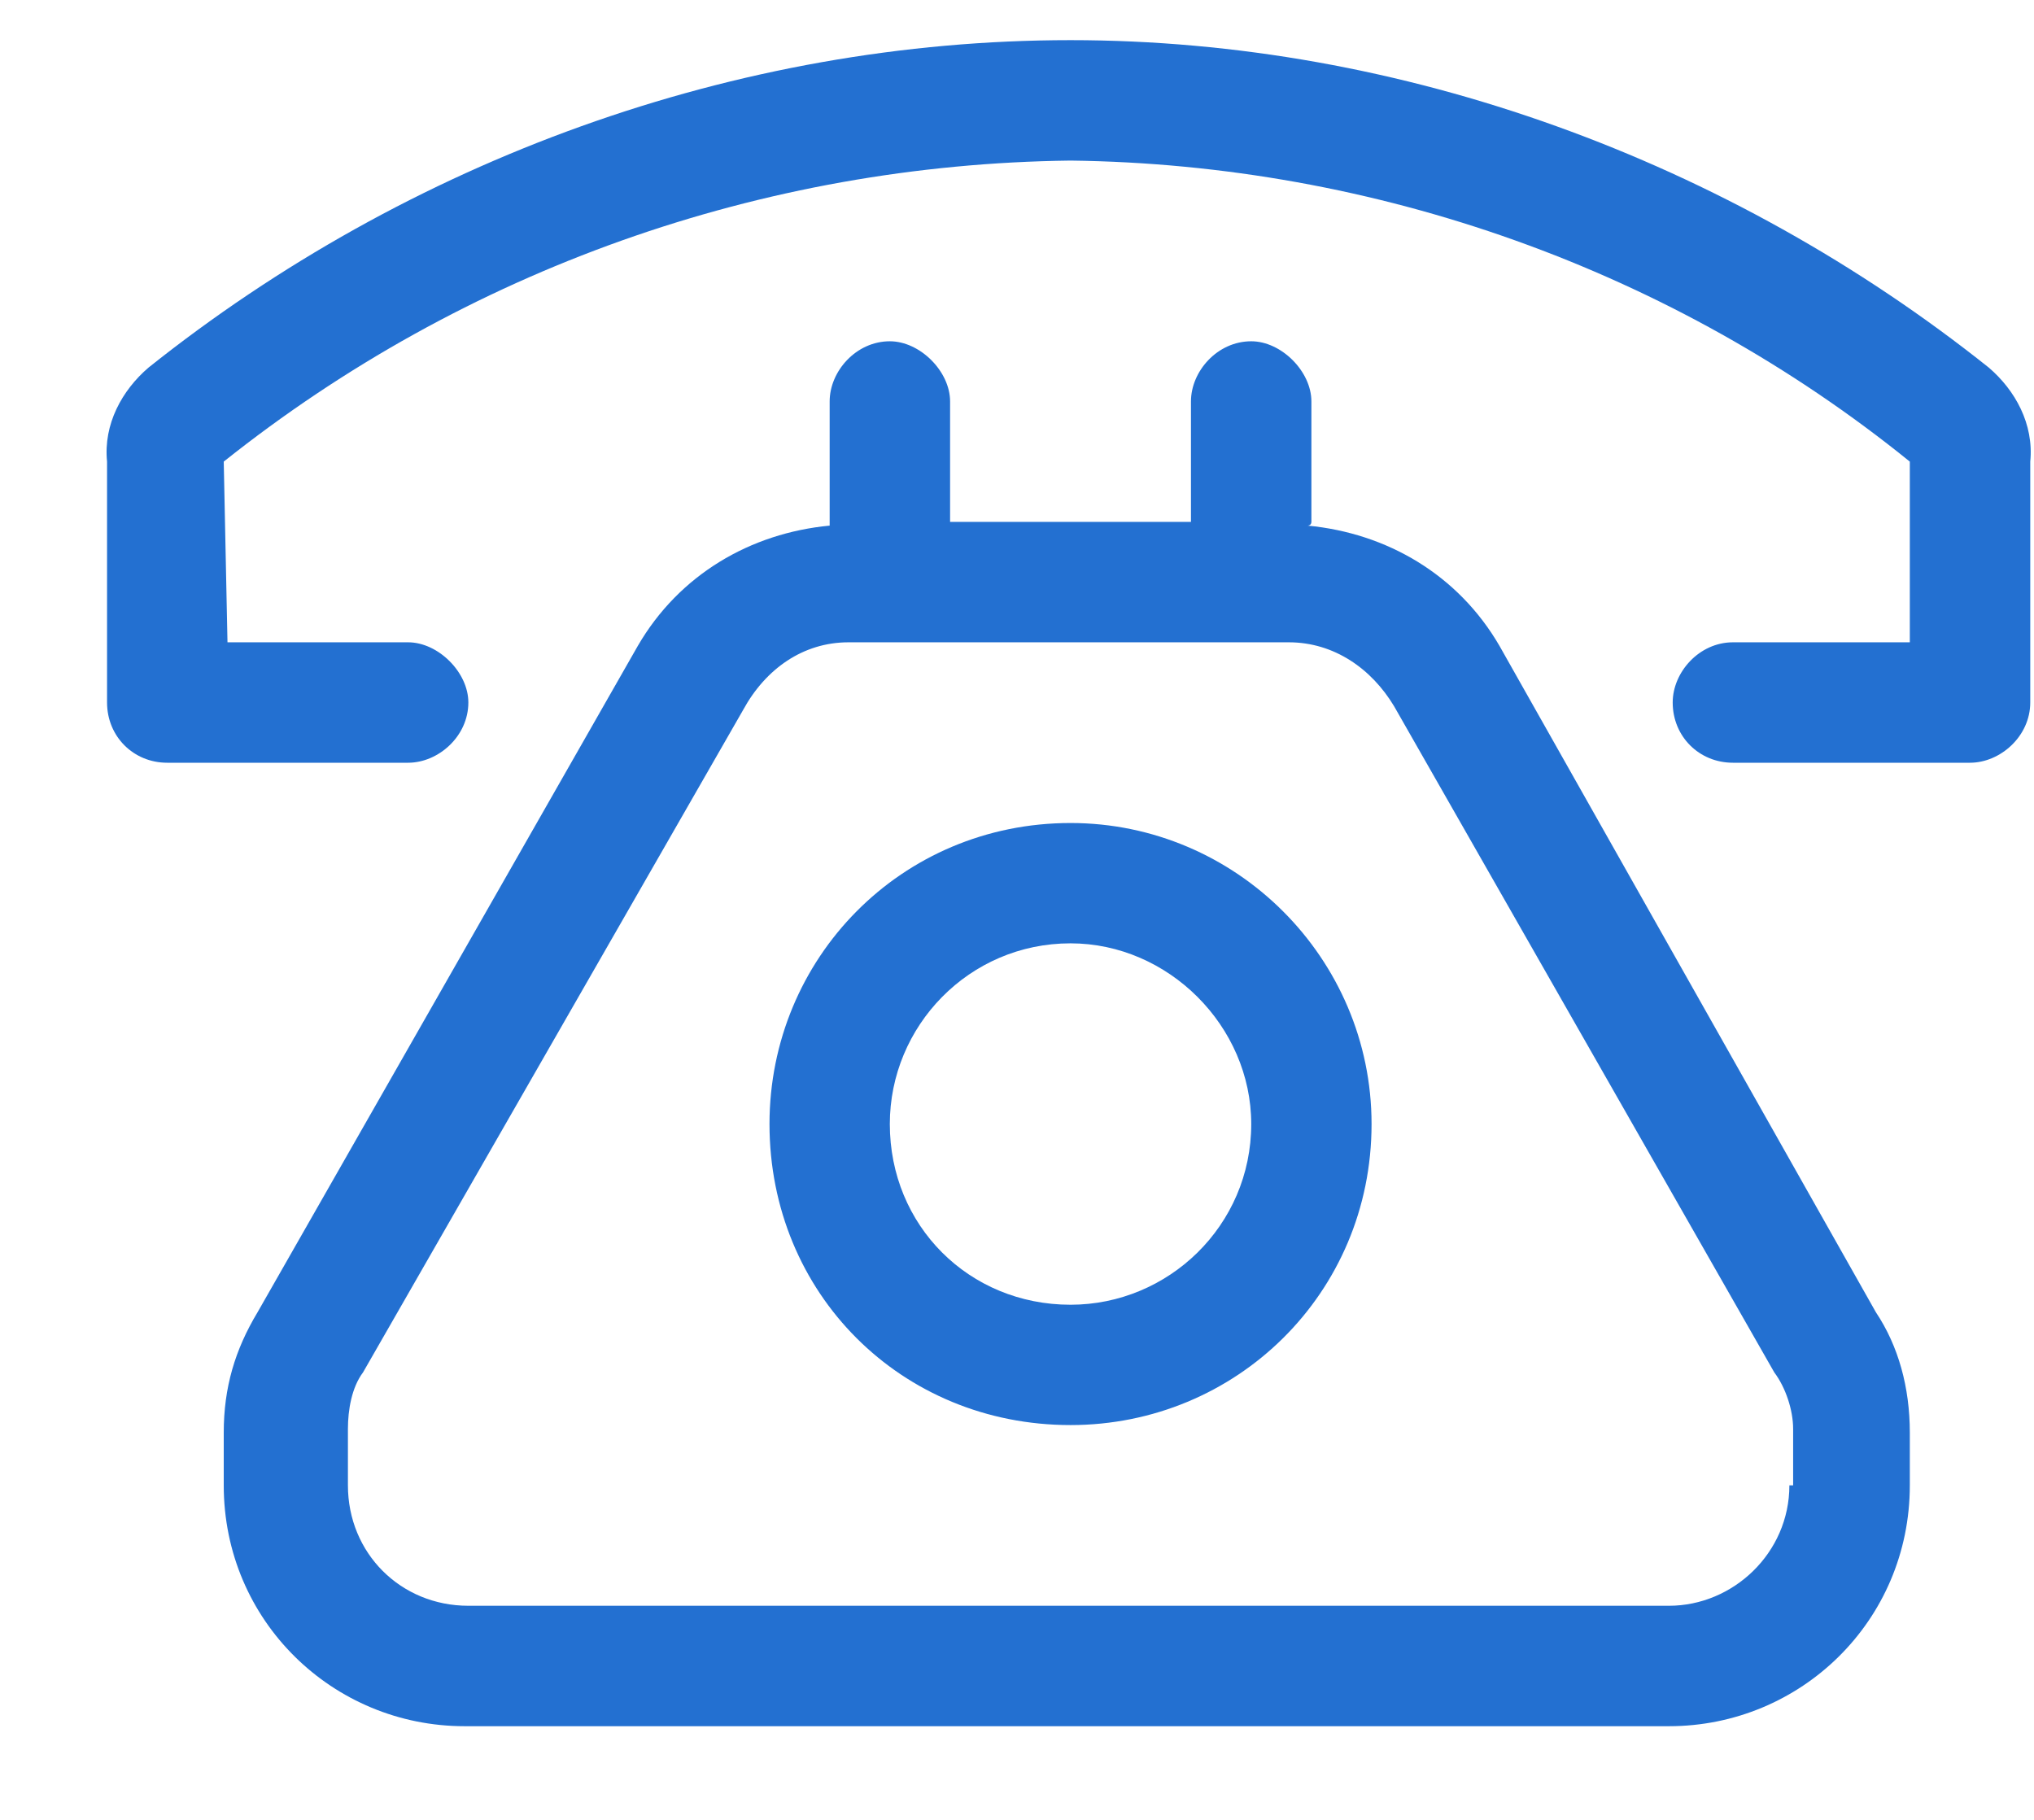 <svg width="19" height="17" viewBox="0 0 19 17" fill="none" xmlns="http://www.w3.org/2000/svg">
<path d="M10 7.688C11.547 7.688 12.812 8.953 12.812 10.5C12.812 12.082 11.547 13.312 10 13.312C8.418 13.312 7.188 12.082 7.188 10.5C7.188 8.953 8.418 7.688 10 7.688ZM10 12.188C10.914 12.188 11.688 11.449 11.688 10.5C11.688 9.586 10.914 8.812 10 8.812C9.051 8.812 8.312 9.586 8.312 10.5C8.312 11.449 9.051 12.188 10 12.188ZM18.578 3.434C18.824 3.645 19 3.961 18.965 4.312V6.562C18.965 6.879 18.684 7.125 18.402 7.125H16.188C15.871 7.125 15.625 6.879 15.625 6.562C15.625 6.281 15.871 6 16.188 6H17.84V4.312C15.625 2.52 12.848 1.535 10 1.5C7.117 1.535 4.34 2.52 2.09 4.312L2.125 6H3.812C4.094 6 4.375 6.281 4.375 6.562C4.375 6.879 4.094 7.125 3.812 7.125H1.562C1.246 7.125 1 6.879 1 6.562V4.312C0.965 3.961 1.141 3.645 1.387 3.434C3.812 1.5 6.871 0.375 10 0.375C13.094 0.375 16.152 1.5 18.578 3.434ZM14.008 6.035L17.523 12.258C17.734 12.574 17.84 12.961 17.84 13.383V13.875C17.84 15.141 16.82 16.125 15.59 16.125H4.34C3.109 16.125 2.09 15.141 2.09 13.875V13.383C2.09 12.961 2.195 12.609 2.406 12.258L5.957 6.035C6.344 5.367 7.012 4.98 7.75 4.91C7.75 4.91 7.75 4.91 7.75 4.875V3.75C7.75 3.469 7.996 3.188 8.312 3.188C8.594 3.188 8.875 3.469 8.875 3.75V4.875H11.125V3.75C11.125 3.469 11.371 3.188 11.688 3.188C11.969 3.188 12.25 3.469 12.25 3.75V4.875C12.25 4.91 12.215 4.91 12.215 4.91C12.953 4.98 13.621 5.367 14.008 6.035ZM16.715 13.875H16.75V13.348C16.75 13.172 16.68 12.961 16.574 12.82L13.023 6.598C12.812 6.246 12.461 6 12.039 6H7.926C7.504 6 7.152 6.246 6.941 6.633L3.391 12.82C3.285 12.961 3.25 13.172 3.25 13.348V13.875C3.25 14.508 3.742 15 4.375 15H15.59C16.188 15 16.715 14.508 16.715 13.875Z" fill="#2370D1"/>
</svg>

